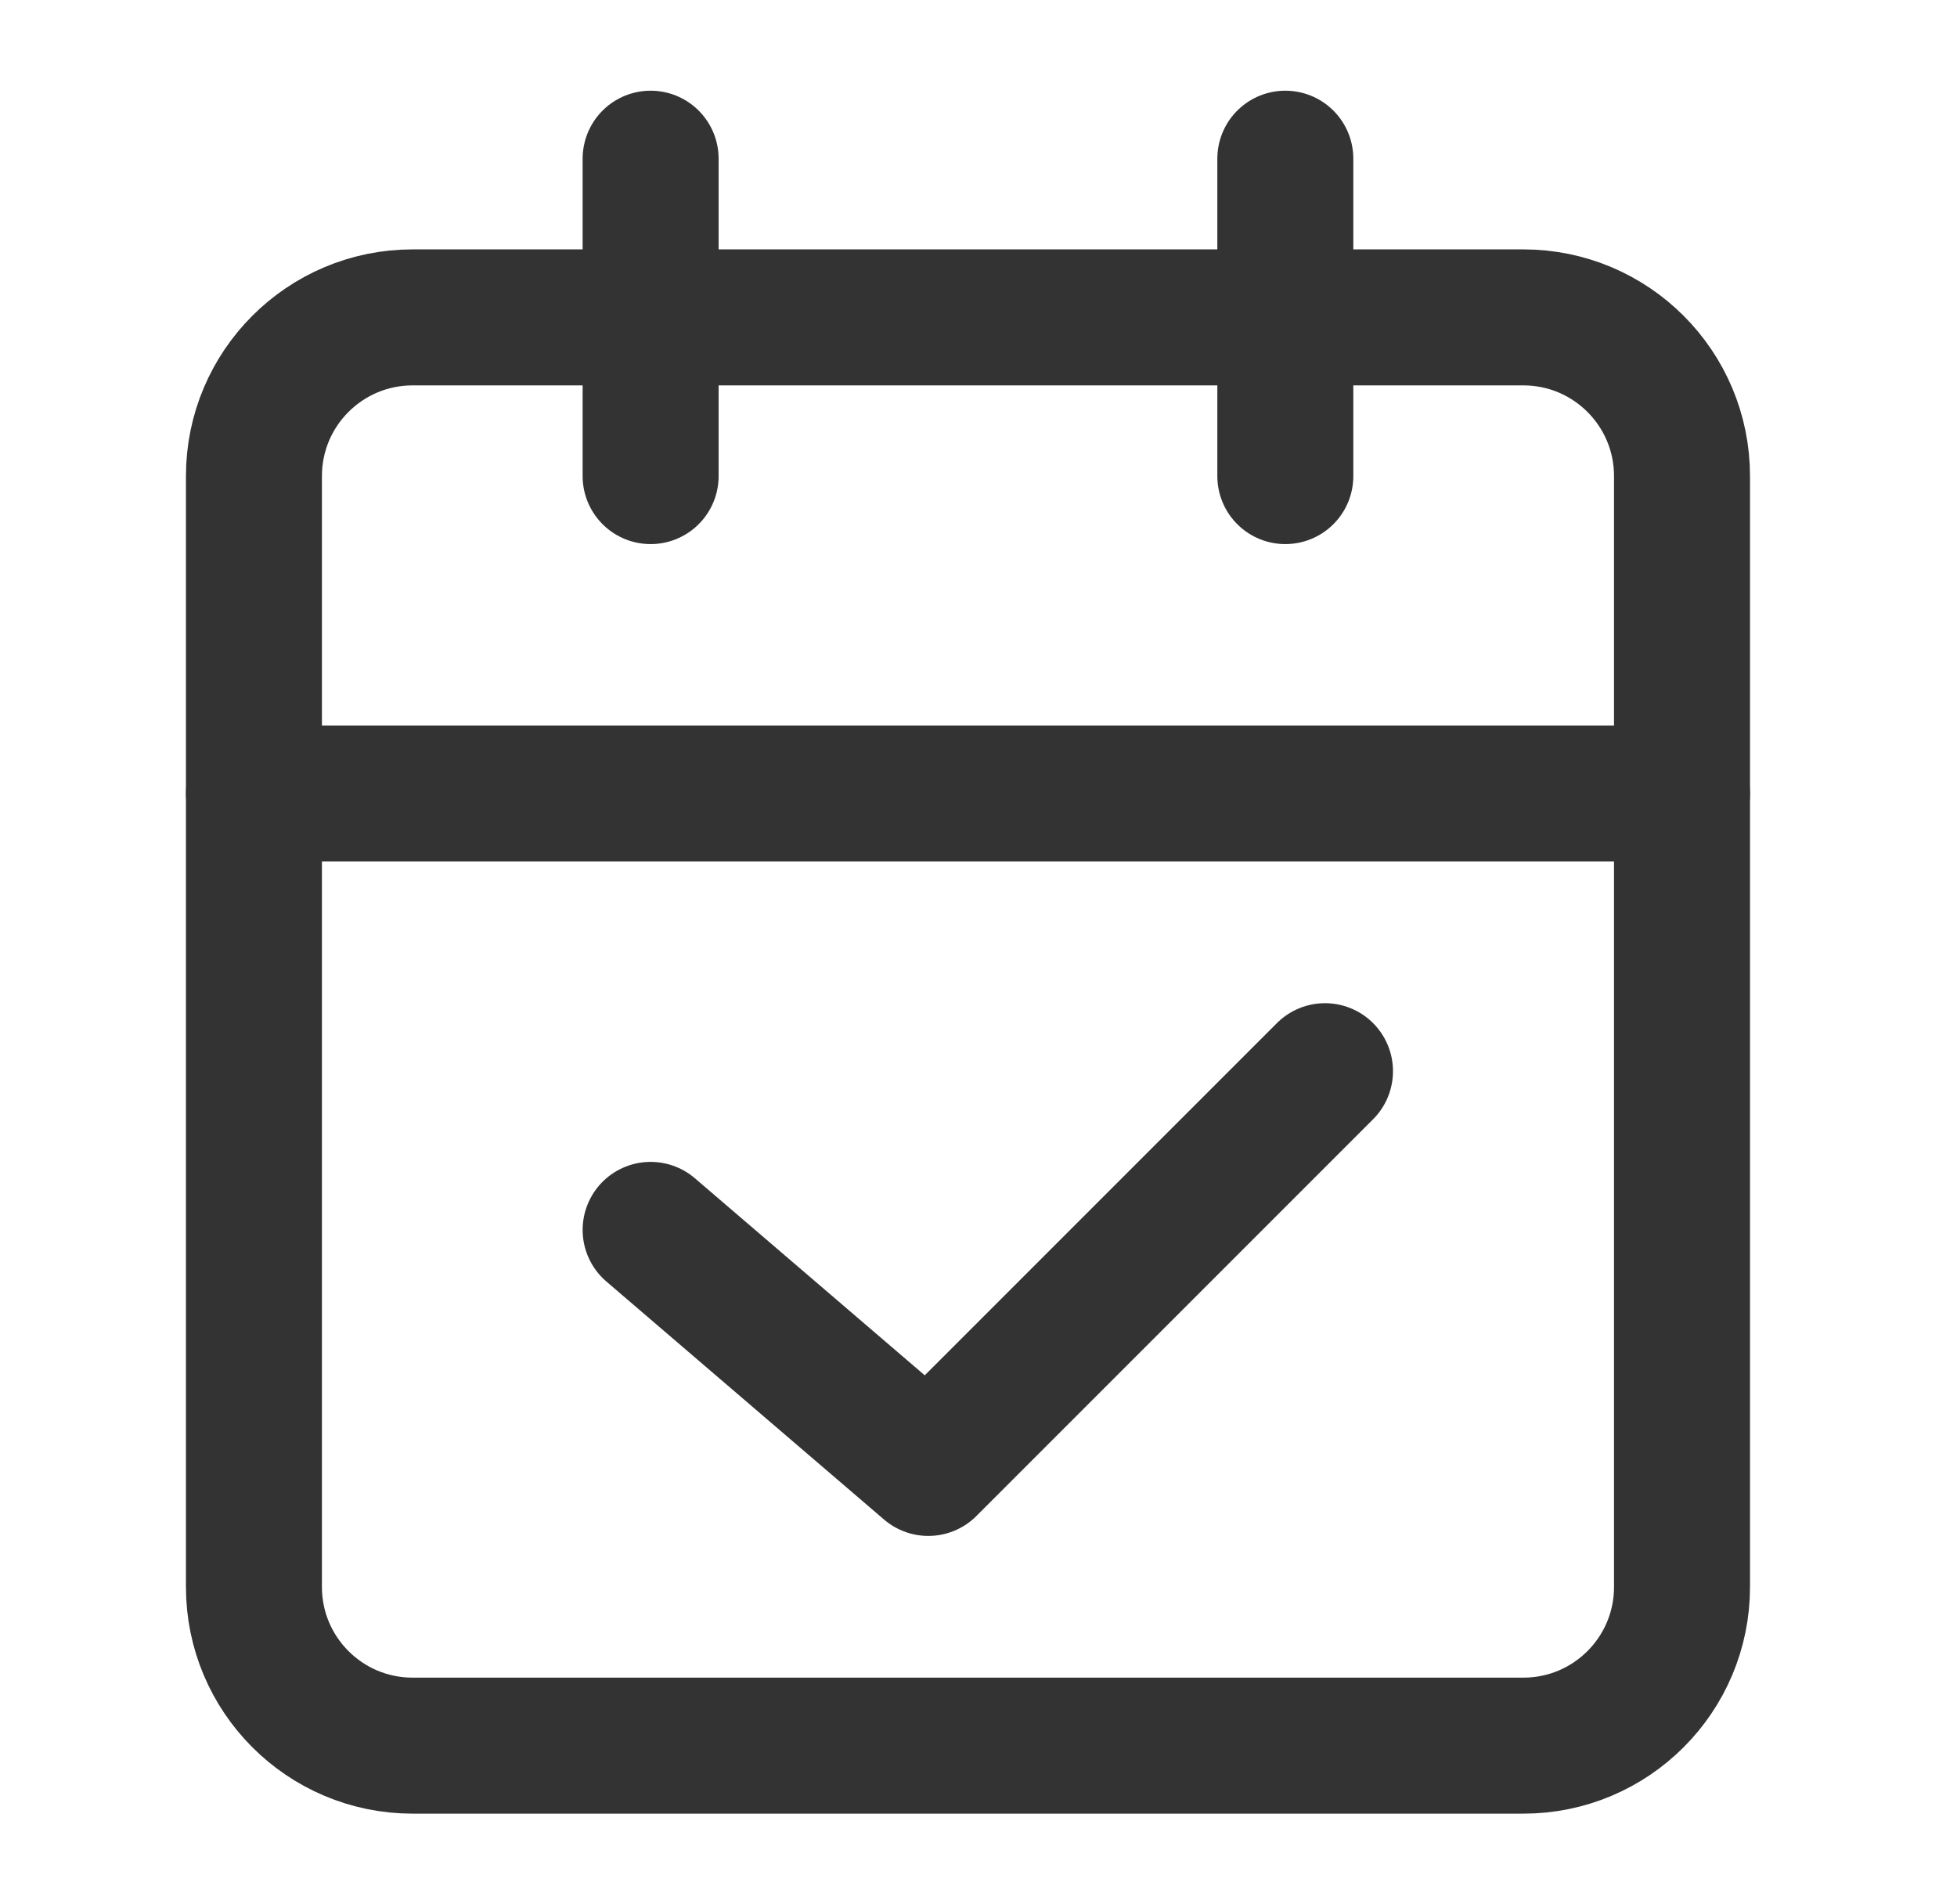 <svg width="37" height="36" viewBox="0 0 37 36" fill="none" xmlns="http://www.w3.org/2000/svg">
<g id="calendar">
<path id="Vector" d="M12.301 23.25L17.551 27.75L25.051 20.25M7.801 6H28.801C30.458 6 31.801 7.343 31.801 9V30C31.801 31.657 30.458 33 28.801 33H7.801C6.144 33 4.801 31.657 4.801 30V9C4.801 7.343 6.144 6 7.801 6Z" stroke="#333333" stroke-width="2.571" stroke-linecap="round" stroke-linejoin="round"/>
<path id="Vector_2" d="M24.301 3V9" stroke="#333333" stroke-width="2.571" stroke-linecap="round" stroke-linejoin="round"/>
<path id="Vector_3" d="M12.301 3V9" stroke="#333333" stroke-width="2.571" stroke-linecap="round" stroke-linejoin="round"/>
<path id="Vector_4" d="M4.801 15H31.801" stroke="#333333" stroke-width="2.571" stroke-linecap="round" stroke-linejoin="round"/>
</g>
</svg>
